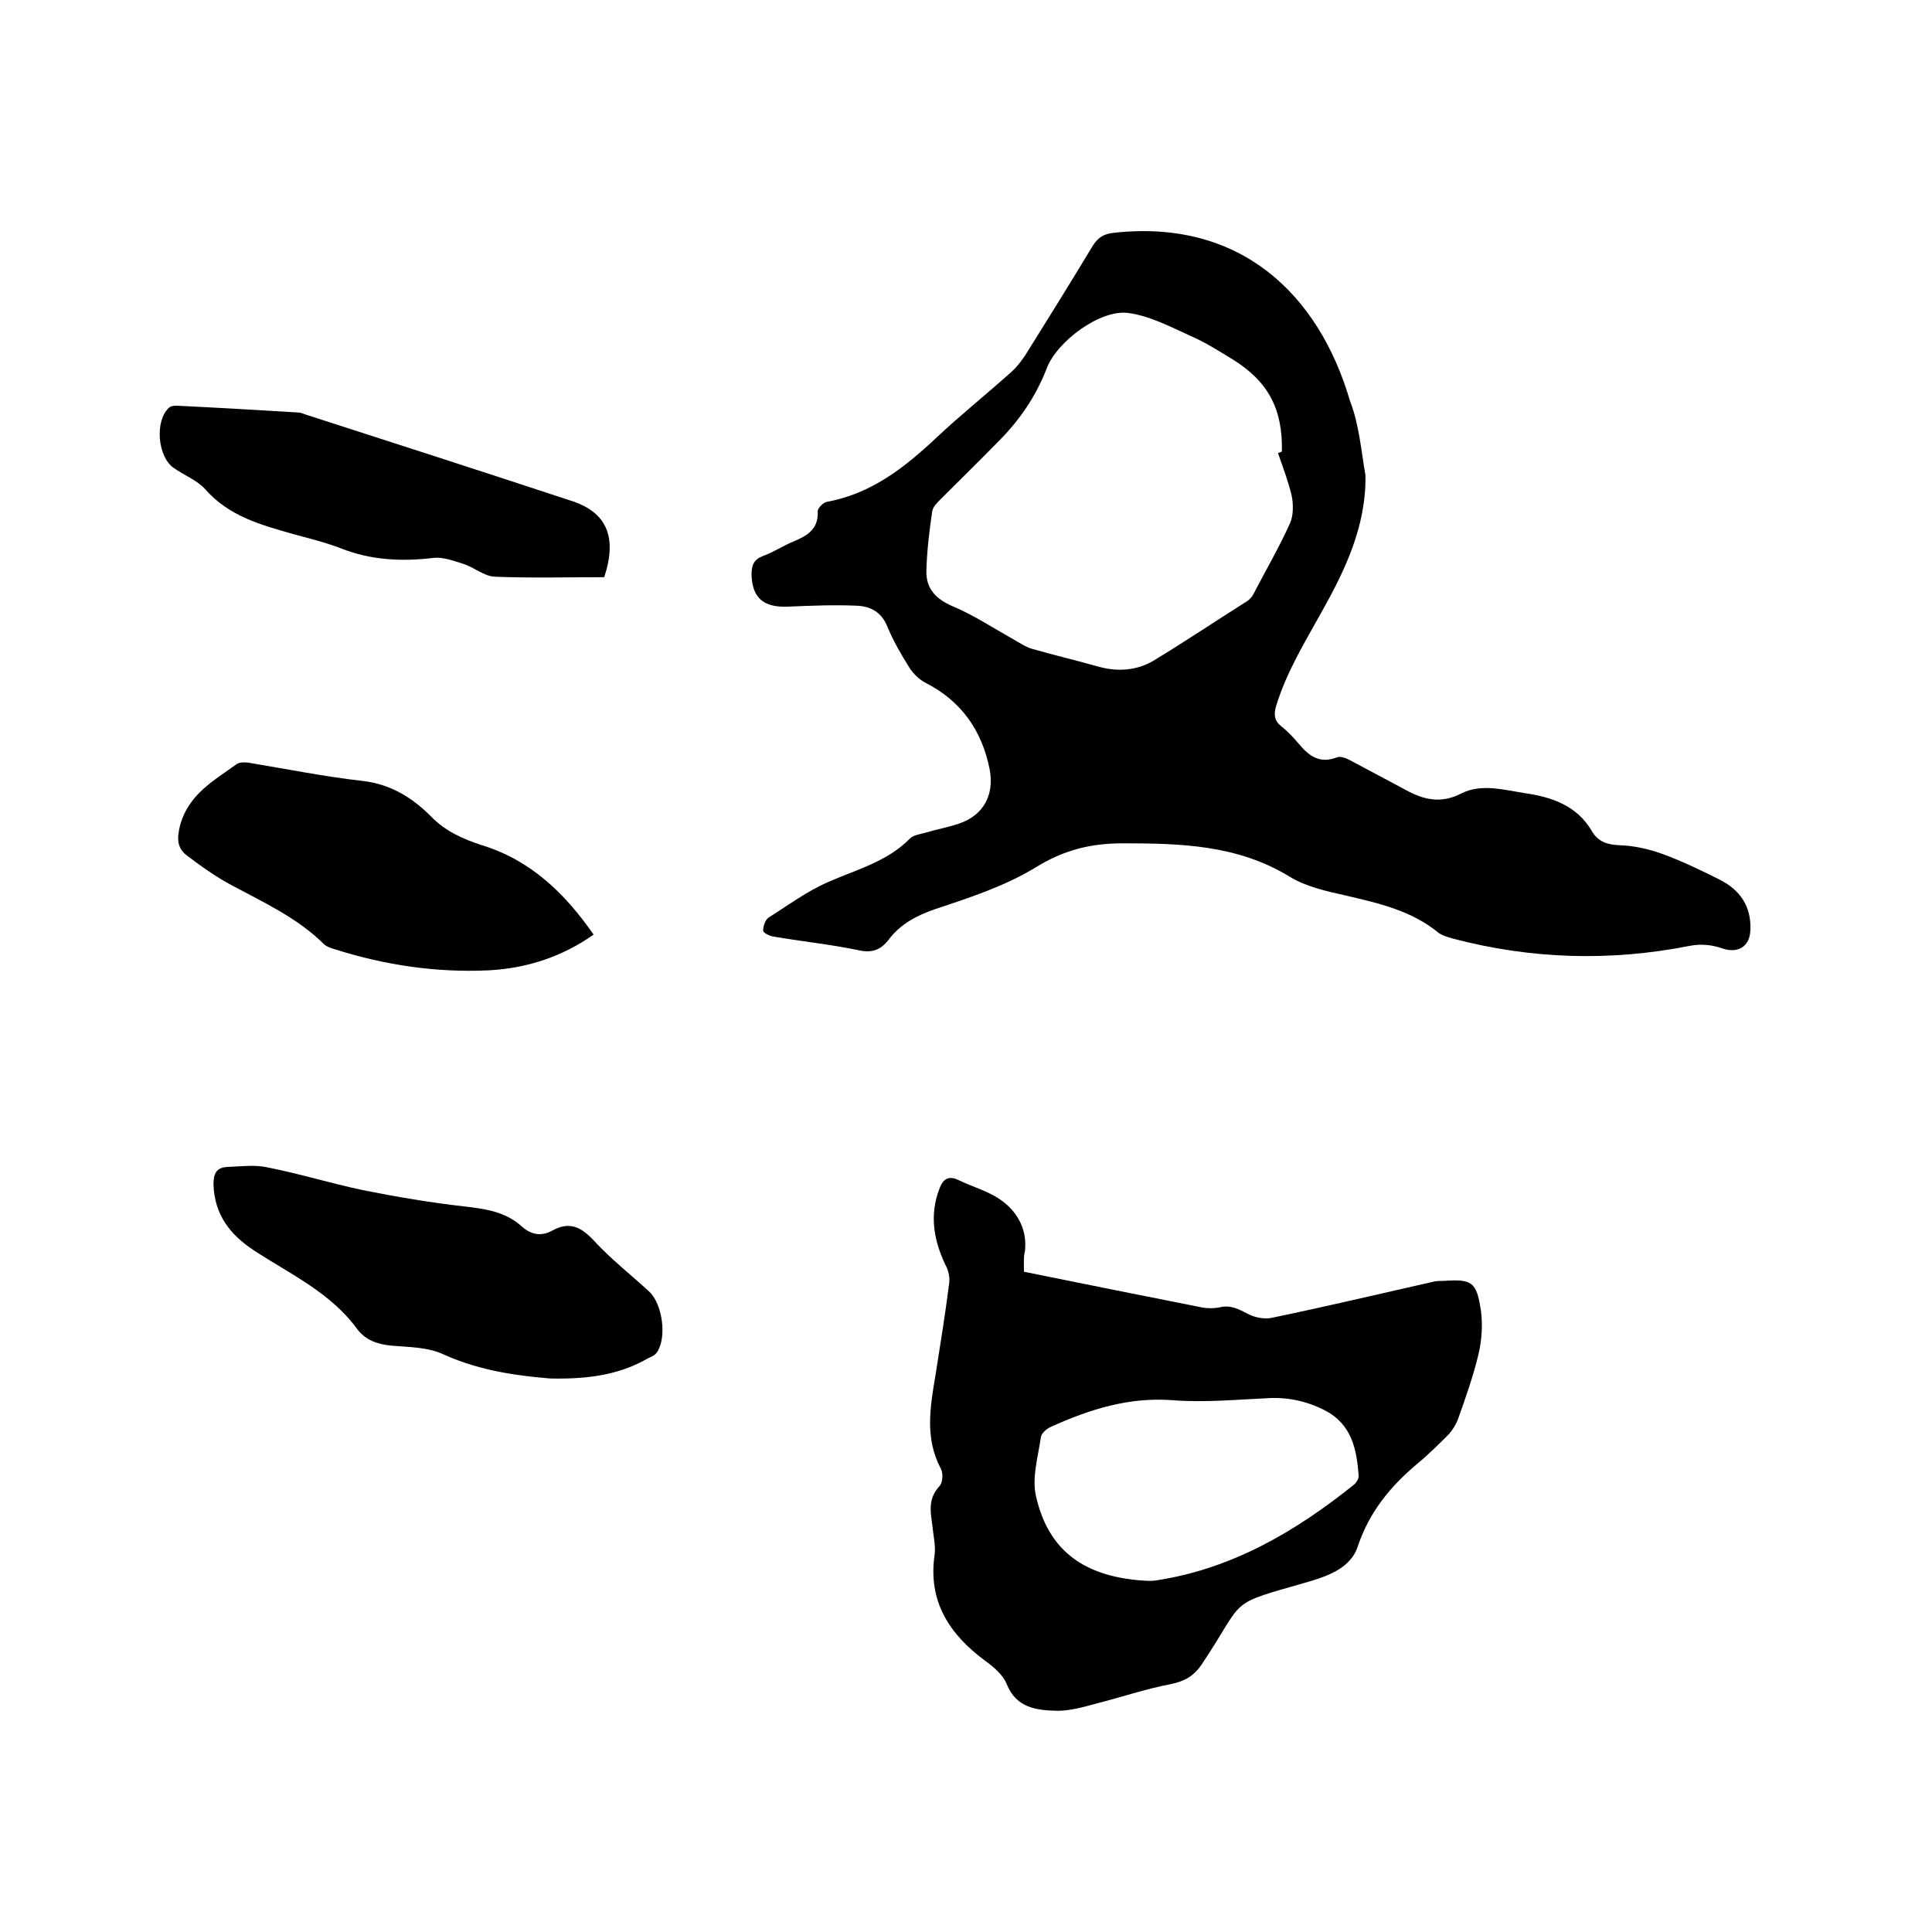 <svg enable-background="new 0 0 400 400" viewBox="0 0 400 400" xmlns="http://www.w3.org/2000/svg"><path d="m282.7 98.4c.2 10.4-4.2 19.6-8.9 28-3.6 6.5-7.4 12.6-9.6 19.8-.5 1.7-.4 3 1.1 4.2 1.3 1 2.5 2.3 3.6 3.6 2.1 2.5 4.3 4.2 7.9 2.8.8-.3 2 .2 2.9.7 4 2.1 8 4.3 12 6.4 3.5 1.8 6.9 2.4 10.8.4 4.1-2.1 8.7-.8 13.1-.1 5.7.8 10.9 2.6 14 7.9 1.3 2.2 3.2 2.8 5.8 2.9 3 .1 6 .8 8.8 1.8 4.1 1.5 8 3.4 11.8 5.3 4.2 2.1 6.6 5.5 6.4 10.4-.1 3.6-2.7 5-6 3.8-2-.7-4.3-.9-6.4-.5-16.6 3.3-33 2.8-49.3-1.5-1-.3-2.1-.6-2.9-1.2-5.6-4.6-12.4-6.1-19.2-7.7-4-.9-8.2-1.8-11.6-3.9-10.8-6.6-22.6-6.9-34.6-6.9-6.6 0-12.2 1.4-18 5-6.4 3.9-13.8 6.3-21 8.7-3.7 1.3-6.9 3-9.3 6.1-1.7 2.3-3.6 3-6.5 2.3-5.8-1.2-11.7-1.8-17.5-2.8-.8-.1-2.1-.8-2.1-1.2 0-.9.4-2.2 1.1-2.7 4.1-2.6 8-5.5 12.4-7.4 5.9-2.6 12.2-4.2 16.9-9 .7-.7 2.1-.9 3.2-1.2 2.3-.7 4.7-1.1 7-1.9 5-1.7 7.3-5.9 6.3-11.2-1.6-8.1-5.9-14.2-13.4-18-1.3-.7-2.5-1.9-3.3-3.2-1.7-2.7-3.3-5.5-4.5-8.4-1.2-3-3.5-4.2-6.4-4.3-4.7-.2-9.5 0-14.2.2-5 .2-7.4-1.8-7.5-6.7 0-1.9.5-3.1 2.4-3.8 2.2-.8 4.1-2.1 6.3-3 2.9-1.2 5.2-2.6 5-6.3 0-.6 1.2-1.8 1.9-1.9 9.3-1.7 16.2-7.2 22.8-13.4 5-4.7 10.4-9 15.5-13.6 1.1-1 2-2.2 2.8-3.4 4.7-7.5 9.4-15.1 14-22.7 1.1-1.7 2.3-2.4 4.3-2.6 26.1-2.9 42.4 12.6 48.9 34.8 1.9 4.9 2.3 10.2 3.2 15.4zm-18.1-4.6c.3-.1.5-.2.8-.3.2-8.8-2.8-14.5-10.2-19.1-2.8-1.7-5.6-3.5-8.6-4.8-4.2-1.9-8.5-4.2-13-4.8-5.8-.8-14.8 5.9-16.9 11.5-2.2 5.7-5.6 10.7-9.9 15-4 4.1-8.1 8.1-12.1 12.1-.7.7-1.6 1.6-1.7 2.5-.6 4.1-1.1 8.2-1.2 12.3-.1 3.6 1.9 5.8 5.4 7.3 4.3 1.8 8.4 4.5 12.5 6.8 1.4.8 2.7 1.7 4.2 2.1 4.6 1.3 9.2 2.4 13.8 3.7 3.9 1 7.7.7 11.1-1.3 6.6-4 13-8.3 19.5-12.4.4-.3.8-.7 1.1-1.2 2.6-5 5.4-9.8 7.7-14.9.7-1.6.7-3.9.3-5.8-.7-2.9-1.8-5.8-2.8-8.7z"/><path d="m212 263.3c12.4 2.5 24.7 5 36.9 7.4 1.1.2 2.4.2 3.5 0 2.3-.6 4 .3 5.9 1.3 1.5.8 3.6 1.2 5.2.8 11.1-2.3 22-4.9 33.1-7.4.7-.2 1.5-.2 2.2-.2 5.9-.4 6.9.1 7.8 6.1.4 2.9.2 6.2-.5 9.1-1.1 4.6-2.7 9.1-4.3 13.6-.4 1-1.1 2.1-1.8 2.9-2.1 2.1-4.2 4.2-6.5 6.1-5.6 4.7-10 10-12.4 17.2-1.4 4.3-5.9 6-9.9 7.2-17.7 5.1-12.9 3-22.4 17.2-1.7 2.5-3.6 3.5-6.5 4.1-5.2 1-10.2 2.7-15.3 4-2.6.7-5.4 1.5-8 1.5-4.3-.1-8.6-.5-10.6-5.6-.8-1.9-2.7-3.5-4.5-4.8-7.4-5.5-11.8-12.3-10.4-21.9.2-1.5-.1-3.2-.3-4.7-.3-3.3-1.5-6.5 1.3-9.5.7-.7.8-2.7.3-3.6-3.4-6.4-2.2-12.9-1.1-19.5 1-6.3 2-12.5 2.8-18.8.2-1.2-.1-2.7-.7-3.8-2.5-5.2-3.4-10.4-1.3-15.9.7-1.9 1.8-2.8 3.9-1.8 3.1 1.5 6.6 2.4 9.3 4.5 3.1 2.4 5 5.9 4.5 10.3-.3.9-.2 2.3-.2 4.2zm25.7 64c.5 0 1.1 0 1.7-.1 15.7-2.4 28.8-10.1 40.9-19.8.5-.4 1-1.2 1-1.8-.4-5.5-1.4-10.7-7-13.6-3.9-2-7.9-2.8-12.2-2.5-6.4.3-12.9.9-19.3.4-9.1-.7-17.2 1.9-25.2 5.5-.9.4-2 1.3-2.1 2.2-.6 4.1-1.9 8.4-1 12.2 2.6 11.5 10.3 16.9 23.2 17.5z"/><path d="m113.9 285.4c-5.9-.5-14.2-1.4-22.1-5-3.2-1.5-7.2-1.5-10.8-1.8-2.9-.3-5.3-1.1-7.1-3.5-5.5-7.5-13.8-11.3-21.3-16.2-5-3.3-8.2-7.4-8.4-13.7 0-2.2.6-3.5 2.9-3.6 2.8-.1 5.7-.5 8.3.1 6.6 1.3 13.1 3.3 19.7 4.7 7 1.4 14.1 2.6 21.2 3.4 4.3.5 8.4 1.1 11.7 4.1 2 1.8 4.1 2.1 6.3.9 3.6-2 6-.8 8.7 2.1 3.5 3.8 7.6 7 11.4 10.5 2.8 2.6 3.7 9.6 1.6 12.6-.4.6-1.1.9-1.8 1.2-5.4 3.1-11.4 4.4-20.3 4.2z"/><path d="m122.9 193.5c-6.7 4.7-14 7-21.8 7.4-10.9.5-21.5-1.1-31.9-4.4-.7-.2-1.5-.5-2-.9-5.5-5.5-12.5-8.7-19.2-12.3-3.2-1.7-6.3-3.9-9.2-6.1-2.2-1.6-2.2-3.6-1.5-6.4 1.8-6.4 7-9.2 11.7-12.6.6-.4 1.6-.4 2.4-.3 7.9 1.3 15.8 2.9 23.8 3.8 5.8.7 10.2 3.5 14 7.3 3 3.1 6.6 4.7 10.6 6 10.1 3.1 17.2 10 23.1 18.5z"/><path d="m125.1 119.5c-7.5 0-15.1.2-22.7-.1-2.2-.1-4.3-2-6.6-2.7-1.9-.6-4.1-1.4-6-1.2-6.6.8-13 .5-19.3-2-3.1-1.2-6.4-2-9.7-2.9-6.7-1.9-13.4-3.7-18.3-9.3-1.7-1.9-4.4-2.9-6.5-4.4-3.4-2.3-4-9.8-1-12.5.4-.4 1.2-.4 1.7-.4 8.3.4 16.7.9 25 1.4.5 0 1 .2 1.5.4 18.3 5.9 36.6 11.8 54.8 17.8 7.5 2.3 9.9 7.4 7.1 15.9z"/></svg>